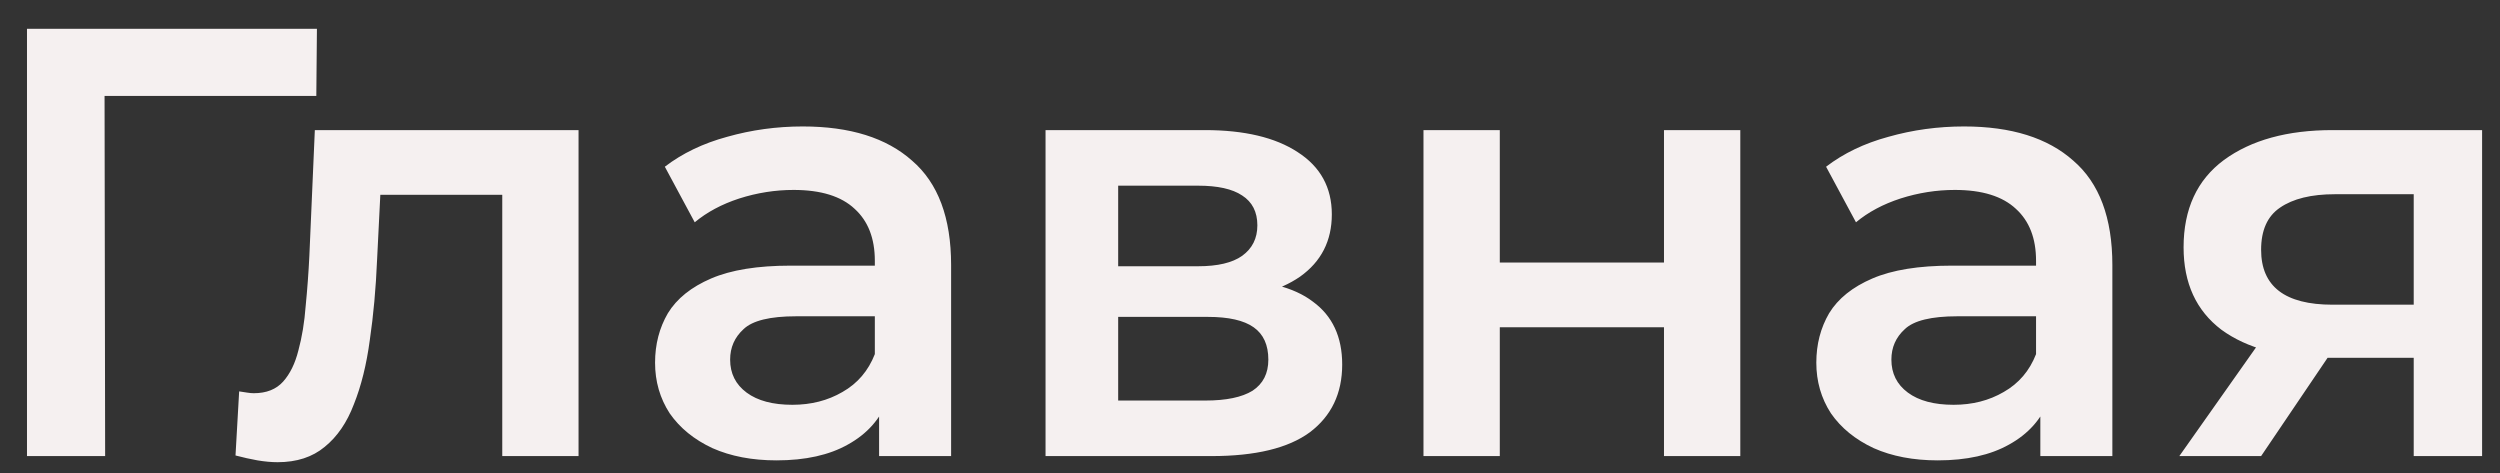 <?xml version="1.0" encoding="UTF-8"?> <svg xmlns="http://www.w3.org/2000/svg" width="74" height="14" viewBox="0 0 74 14" fill="none"><rect x="0" y="0" width="74" height="14" fill="#333333" stroke="none"/><path d="M0.799 13.5V0.852H9.381L9.363 2.84H2.552L3.094 2.279L3.112 13.5H0.799ZM6.971 13.482L7.079 11.585C7.163 11.597 7.242 11.609 7.314 11.621C7.386 11.633 7.452 11.639 7.513 11.639C7.886 11.639 8.175 11.524 8.38 11.296C8.585 11.067 8.735 10.76 8.832 10.374C8.94 9.977 9.012 9.537 9.048 9.055C9.097 8.561 9.133 8.067 9.157 7.574L9.319 3.851H17.125V13.5H14.867V5.152L15.39 5.767H10.801L11.289 5.134L11.162 7.682C11.126 8.537 11.054 9.332 10.946 10.067C10.849 10.79 10.693 11.422 10.476 11.964C10.271 12.506 9.982 12.928 9.609 13.229C9.247 13.53 8.783 13.681 8.217 13.681C8.037 13.681 7.838 13.663 7.621 13.627C7.416 13.59 7.199 13.542 6.971 13.482ZM26.021 13.5V11.549L25.895 11.133V7.718C25.895 7.056 25.696 6.544 25.298 6.182C24.901 5.809 24.299 5.622 23.491 5.622C22.949 5.622 22.413 5.706 21.883 5.875C21.365 6.044 20.926 6.279 20.564 6.58L19.679 4.935C20.197 4.538 20.811 4.243 21.522 4.05C22.245 3.845 22.992 3.743 23.762 3.743C25.16 3.743 26.238 4.08 26.997 4.755C27.768 5.417 28.153 6.447 28.153 7.845V13.5H26.021ZM22.985 13.627C22.263 13.627 21.63 13.506 21.088 13.265C20.546 13.012 20.125 12.669 19.823 12.235C19.534 11.79 19.39 11.29 19.39 10.736C19.39 10.193 19.516 9.706 19.769 9.272C20.034 8.838 20.462 8.495 21.052 8.242C21.642 7.989 22.425 7.863 23.401 7.863H26.202V9.362H23.564C22.793 9.362 22.275 9.489 22.01 9.742C21.745 9.983 21.612 10.284 21.612 10.645C21.612 11.055 21.775 11.38 22.1 11.621C22.425 11.862 22.877 11.982 23.455 11.982C24.009 11.982 24.503 11.856 24.937 11.603C25.383 11.35 25.702 10.976 25.895 10.482L26.274 11.838C26.057 12.404 25.666 12.844 25.1 13.157C24.546 13.47 23.841 13.627 22.985 13.627ZM30.948 13.5V3.851H35.664C36.832 3.851 37.748 4.068 38.41 4.502C39.085 4.935 39.422 5.55 39.422 6.345C39.422 7.128 39.109 7.742 38.483 8.188C37.856 8.621 37.025 8.838 35.989 8.838L36.26 8.278C37.429 8.278 38.296 8.495 38.862 8.929C39.44 9.35 39.729 9.971 39.729 10.79C39.729 11.645 39.41 12.313 38.772 12.795C38.133 13.265 37.164 13.5 35.863 13.5H30.948ZM33.098 11.856H35.682C36.296 11.856 36.76 11.759 37.073 11.567C37.386 11.362 37.543 11.055 37.543 10.645C37.543 10.211 37.398 9.892 37.109 9.688C36.82 9.483 36.369 9.38 35.754 9.38H33.098V11.856ZM33.098 7.881H35.465C36.043 7.881 36.477 7.778 36.766 7.574C37.067 7.357 37.218 7.056 37.218 6.67C37.218 6.273 37.067 5.977 36.766 5.785C36.477 5.592 36.043 5.496 35.465 5.496H33.098V7.881ZM42.135 13.5V3.851H44.394V7.772H49.254V3.851H51.513V13.5H49.254V9.688H44.394V13.5H42.135ZM60.394 13.5V11.549L60.267 11.133V7.718C60.267 7.056 60.069 6.544 59.671 6.182C59.273 5.809 58.671 5.622 57.864 5.622C57.322 5.622 56.786 5.706 56.256 5.875C55.738 6.044 55.298 6.279 54.937 6.58L54.052 4.935C54.57 4.538 55.184 4.243 55.895 4.05C56.617 3.845 57.364 3.743 58.135 3.743C59.532 3.743 60.611 4.08 61.369 4.755C62.14 5.417 62.526 6.447 62.526 7.845V13.5H60.394ZM57.358 13.627C56.636 13.627 56.003 13.506 55.461 13.265C54.919 13.012 54.497 12.669 54.196 12.235C53.907 11.79 53.763 11.29 53.763 10.736C53.763 10.193 53.889 9.706 54.142 9.272C54.407 8.838 54.835 8.495 55.425 8.242C56.015 7.989 56.798 7.863 57.774 7.863H60.574V9.362H57.936C57.166 9.362 56.648 9.489 56.383 9.742C56.117 9.983 55.985 10.284 55.985 10.645C55.985 11.055 56.148 11.38 56.473 11.621C56.798 11.862 57.25 11.982 57.828 11.982C58.382 11.982 58.876 11.856 59.31 11.603C59.755 11.35 60.075 10.976 60.267 10.482L60.647 11.838C60.43 12.404 60.038 12.844 59.472 13.157C58.918 13.47 58.214 13.627 57.358 13.627ZM71.446 13.5V10.211L71.771 10.591H68.88C67.555 10.591 66.513 10.314 65.754 9.76C65.007 9.194 64.634 8.381 64.634 7.321C64.634 6.188 65.032 5.327 65.827 4.737C66.634 4.146 67.706 3.851 69.043 3.851H73.47V13.5H71.446ZM64.508 13.5L67.109 9.814H69.422L66.929 13.5H64.508ZM71.446 9.489V5.152L71.771 5.749H69.115C68.416 5.749 67.874 5.881 67.489 6.146C67.115 6.399 66.929 6.815 66.929 7.393C66.929 8.477 67.633 9.019 69.043 9.019H71.771L71.446 9.489Z" fill="#F5F0F0"></path></svg> 